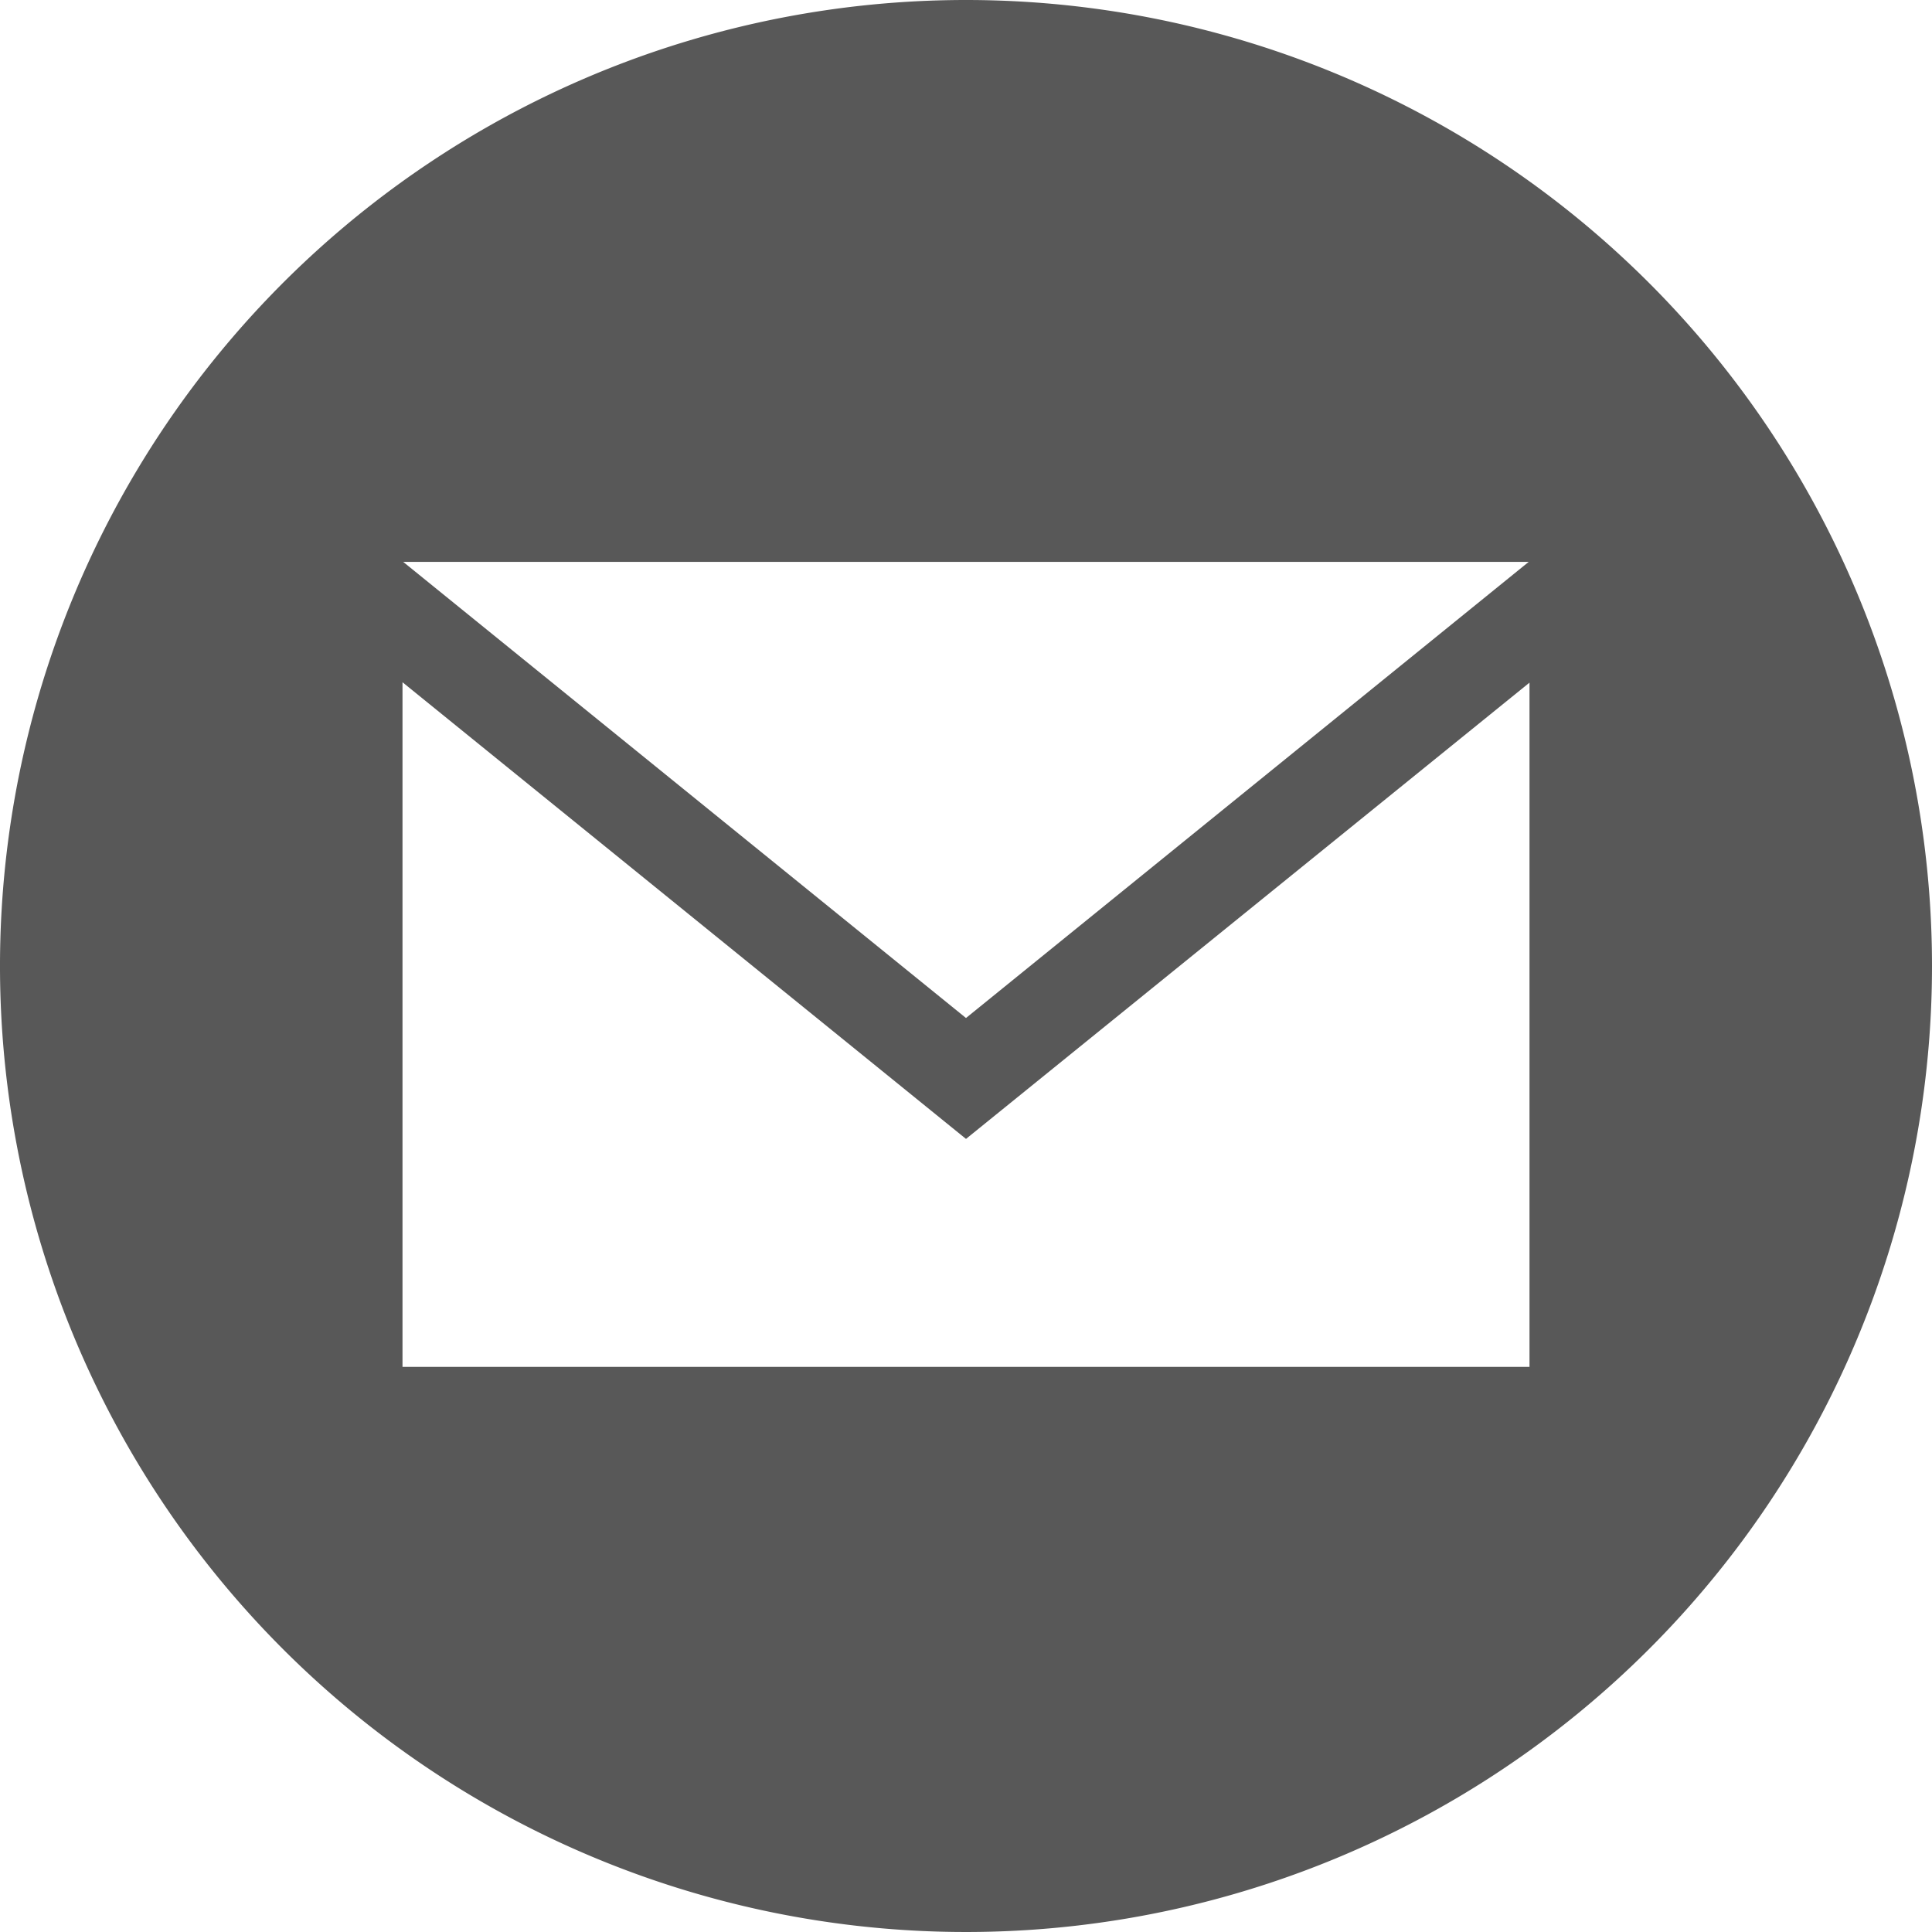 <svg xmlns="http://www.w3.org/2000/svg" width="24" height="24" viewBox="0 0 24 24">
  <path id="iconmonstr-email-10" d="M12,.02a12,12,0,1,0,12,12,12,12,0,0,0-12-12ZM18.99,7,12,12.666,5.009,7H18.99ZM19,17H5V8.495l7,5.673L19,8.5Z" transform="translate(0 -0.02)" fill="#585858"/>
</svg>
